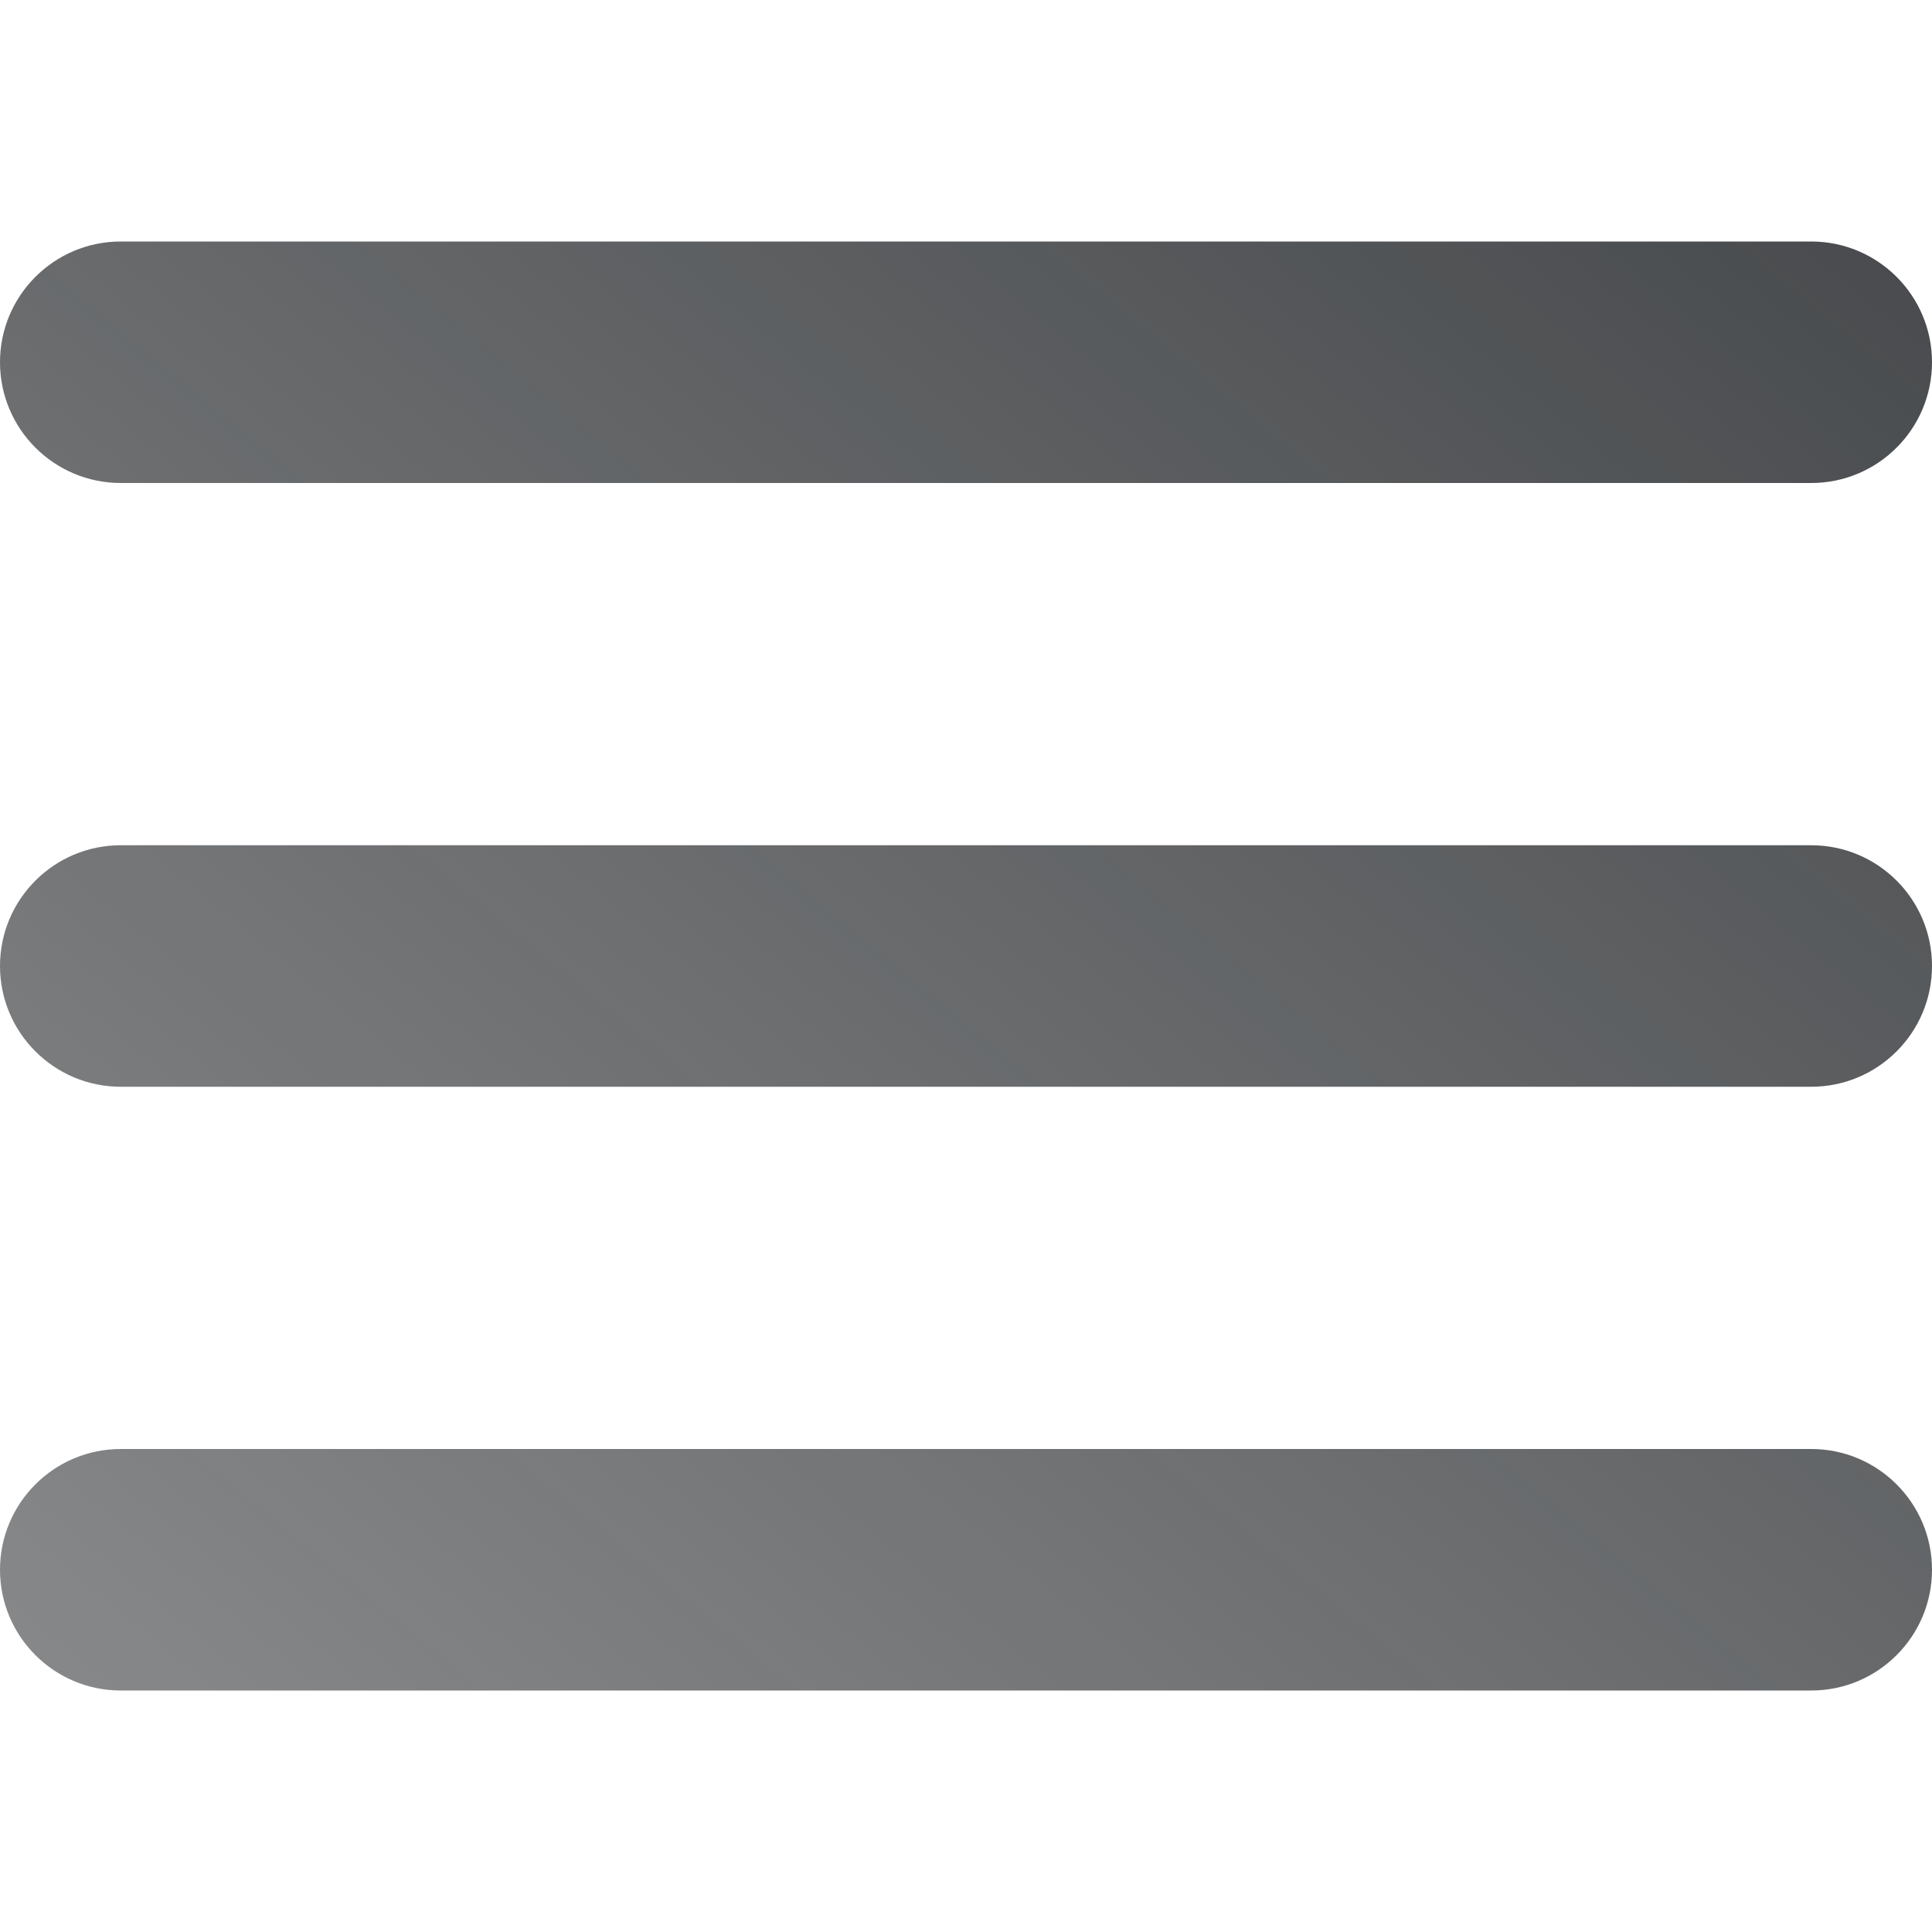 <svg width="16" height="16" viewBox="0 0 16 16" fill="none" xmlns="http://www.w3.org/2000/svg">
<path d="M0 3C0 2.448 0.448 2 1 2H15C15.552 2 16 2.448 16 3C16 3.552 15.552 4 15 4H1C0.448 4 0 3.552 0 3Z" fill="url(#paint0_linear)"/>
<path d="M0 8C0 7.448 0.448 7 1 7H15C15.552 7 16 7.448 16 8C16 8.552 15.552 9 15 9H1C0.448 9 0 8.552 0 8Z" fill="url(#paint1_linear)"/>
<path d="M0 13C0 12.448 0.448 12 1 12H15C15.552 12 16 12.448 16 13C16 13.552 15.552 14 15 14H1C0.448 14 0 13.552 0 13Z" fill="url(#paint2_linear)"/>
<defs>
<linearGradient id="paint0_linear" x1="-1.82674e-08" y1="13.953" x2="12.292" y2="-1.04" gradientUnits="userSpaceOnUse">
<stop stop-color="#25282B" stop-opacity="0.55"/>
<stop offset="1" stop-color="#25282B" stop-opacity="0.84"/>
</linearGradient>
<linearGradient id="paint1_linear" x1="-1.82674e-08" y1="13.953" x2="12.292" y2="-1.04" gradientUnits="userSpaceOnUse">
<stop stop-color="#25282B" stop-opacity="0.55"/>
<stop offset="1" stop-color="#25282B" stop-opacity="0.84"/>
</linearGradient>
<linearGradient id="paint2_linear" x1="-1.82674e-08" y1="13.953" x2="12.292" y2="-1.04" gradientUnits="userSpaceOnUse">
<stop stop-color="#25282B" stop-opacity="0.55"/>
<stop offset="1" stop-color="#25282B" stop-opacity="0.84"/>
</linearGradient>
</defs>
</svg>
